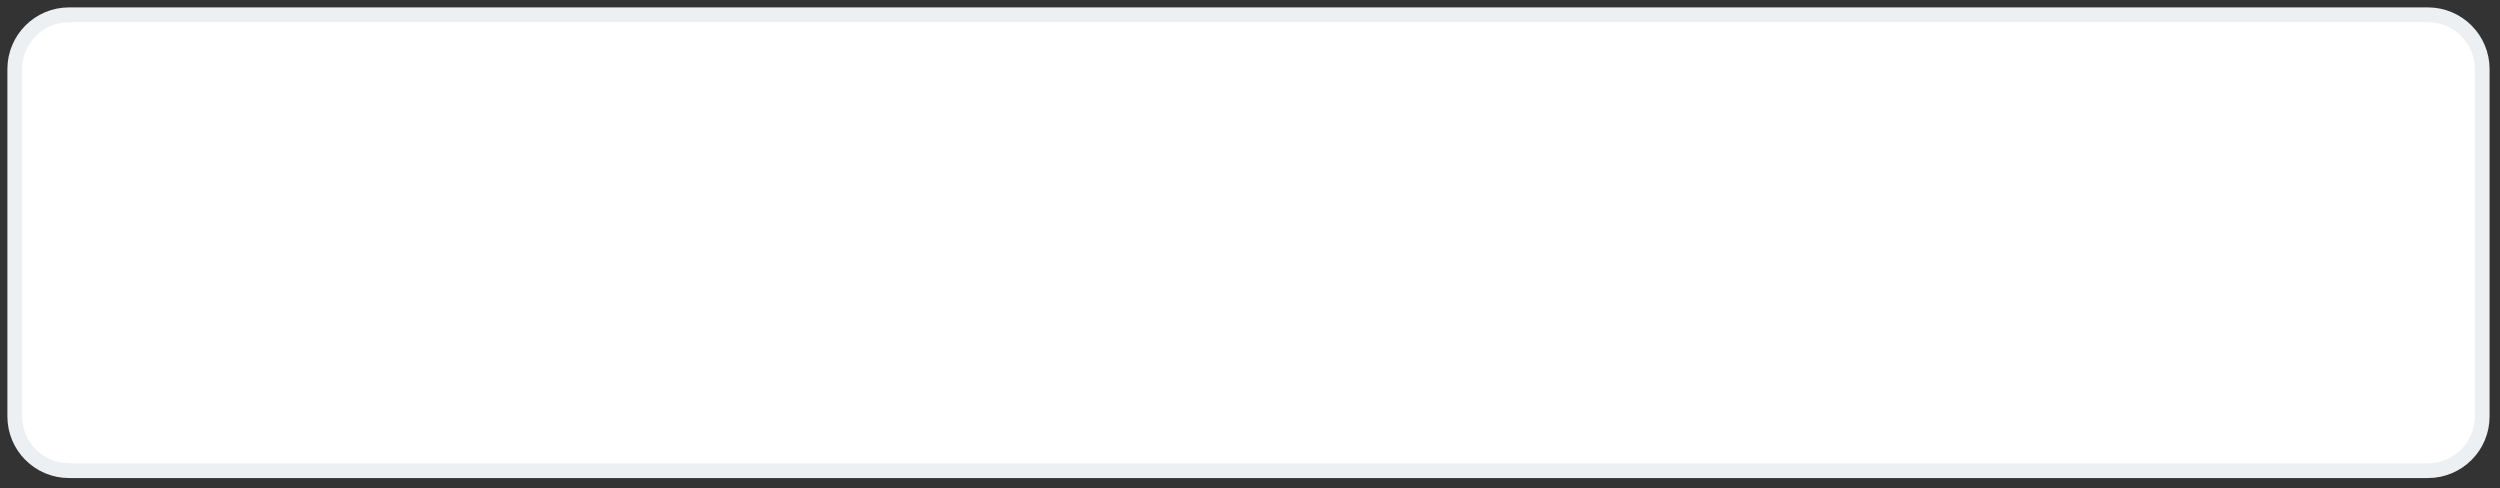 <?xml version="1.0" encoding="utf-8"?>
<svg xmlns="http://www.w3.org/2000/svg" fill="none" height="100%" overflow="visible" preserveAspectRatio="none" style="display: block;" viewBox="0 0 169 33" width="100%">
<rect x="0" y="0" width="169" height="33" fill="#333333" stroke="none"/>
<path d="M1 4.671C1 2.645 2.642 1 4.668 1H164.125C166.152 1 167.796 2.645 167.796 4.671V28.15C167.796 30.177 166.152 31.816 164.125 31.816H4.668C2.642 31.816 1 30.177 1 28.15V4.671Z" fill="white" id="Vector" stroke="#EDF0F2"/>
</svg>